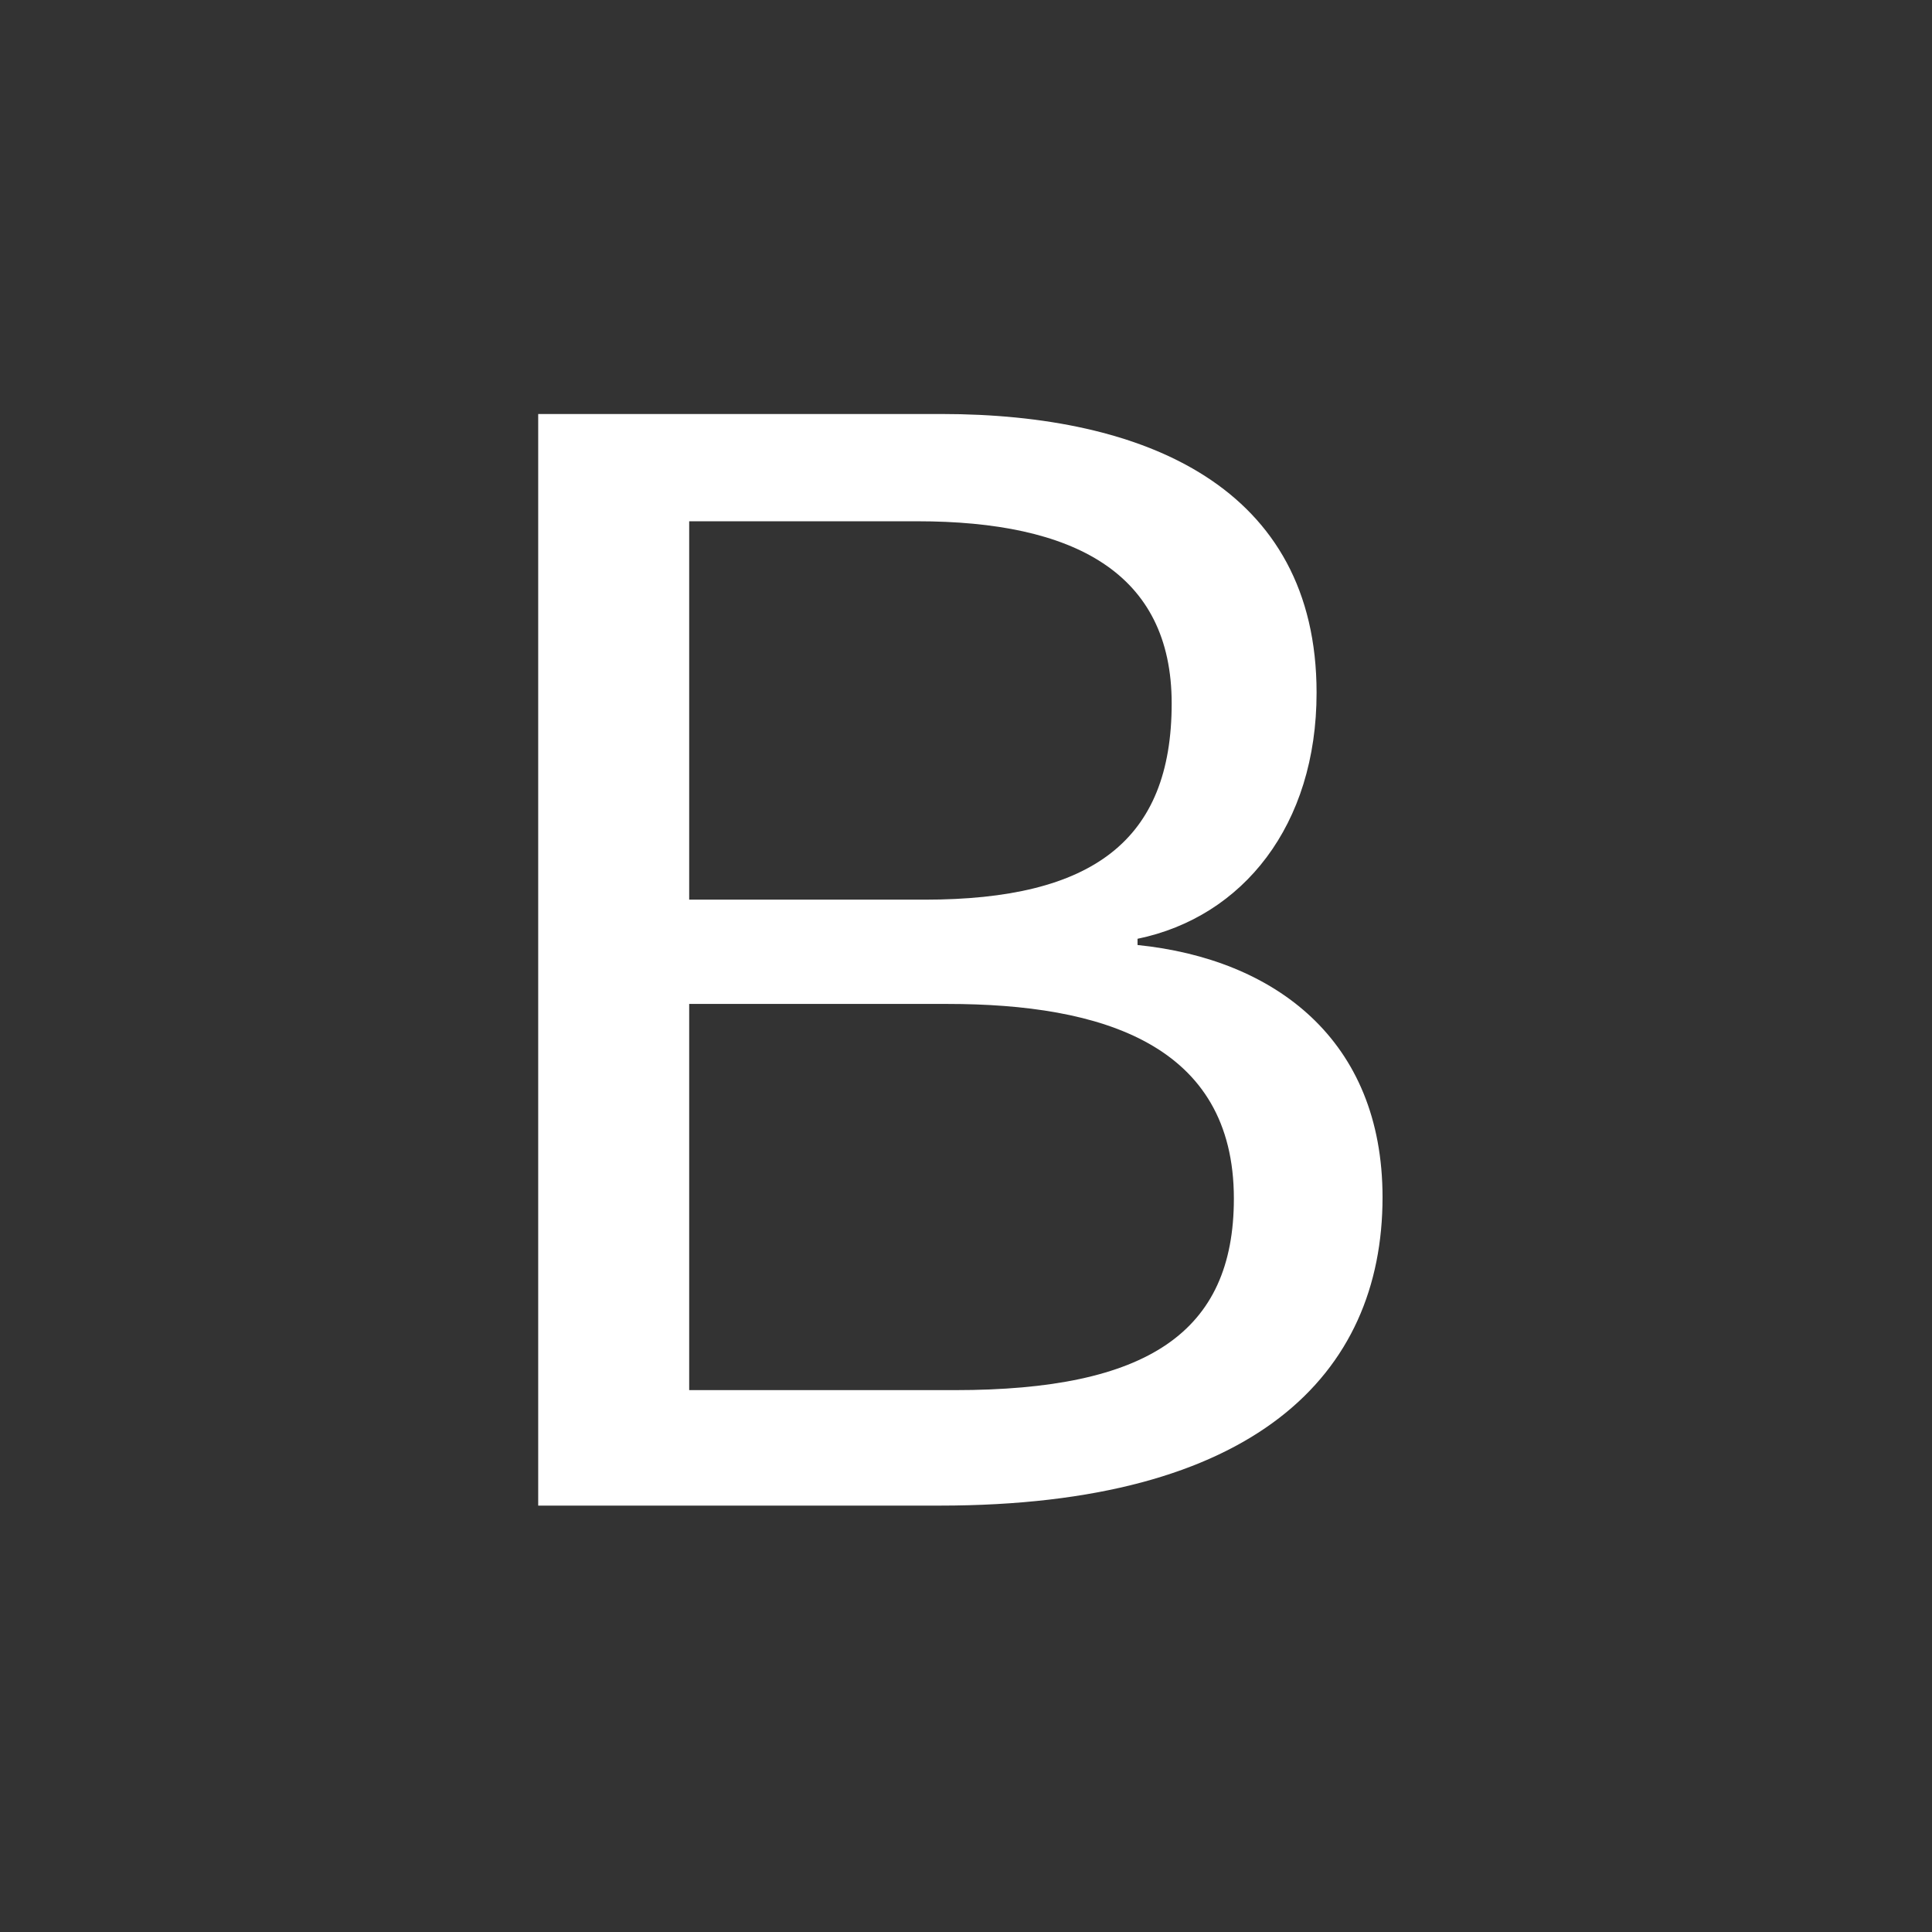 <?xml version="1.0" encoding="UTF-8" standalone="no"?>
<svg width="140px" height="140px" viewBox="0 0 140 140" version="1.1" xmlns="http://www.w3.org/2000/svg" xmlns:xlink="http://www.w3.org/1999/xlink">
    <rect x="0" y="0" width="140" height="140" fill="#333333" stroke="none"/>
    <!-- Generator: Sketch 48.2 (47327) - http://www.bohemiancoding.com/sketch -->
    <title>uxb_b1</title>
    <desc>Created with Sketch.</desc>
    <defs></defs>
    <g id="artwork-icons" stroke="none" stroke-width="1" fill="none" fill-rule="evenodd">
        <g id="uxb_b1">
            <g id="background-grey"></g>
            <path d="M82.43,68.479 C92.399,69.495 100.184,75.362 100.184,86.76 C100.184,99.624 90.897,109.102 68.09,109.102 L39,109.102 L39,30 L68.226,30 C82.976,30 95.404,35.304 95.404,50.199 C95.404,59.79 90.078,66.448 82.43,68.028 L82.43,68.479 Z M69.198,100.734 C83.128,100.734 89.411,96.559 89.411,86.854 C89.411,75.683 79.851,72.749 68.652,72.749 L49.941,72.749 L49.941,100.734 L69.198,100.734 Z M84.904,50.975 C84.904,41.496 77.802,37.773 66.467,37.773 L49.941,37.773 L49.941,65.193 L67.013,65.193 C79.168,65.193 84.904,60.905 84.904,50.975 Z" id="Combined-Shape-Copy-2" fill="#FFFFFF"></path>
        </g>
    </g>
</svg>